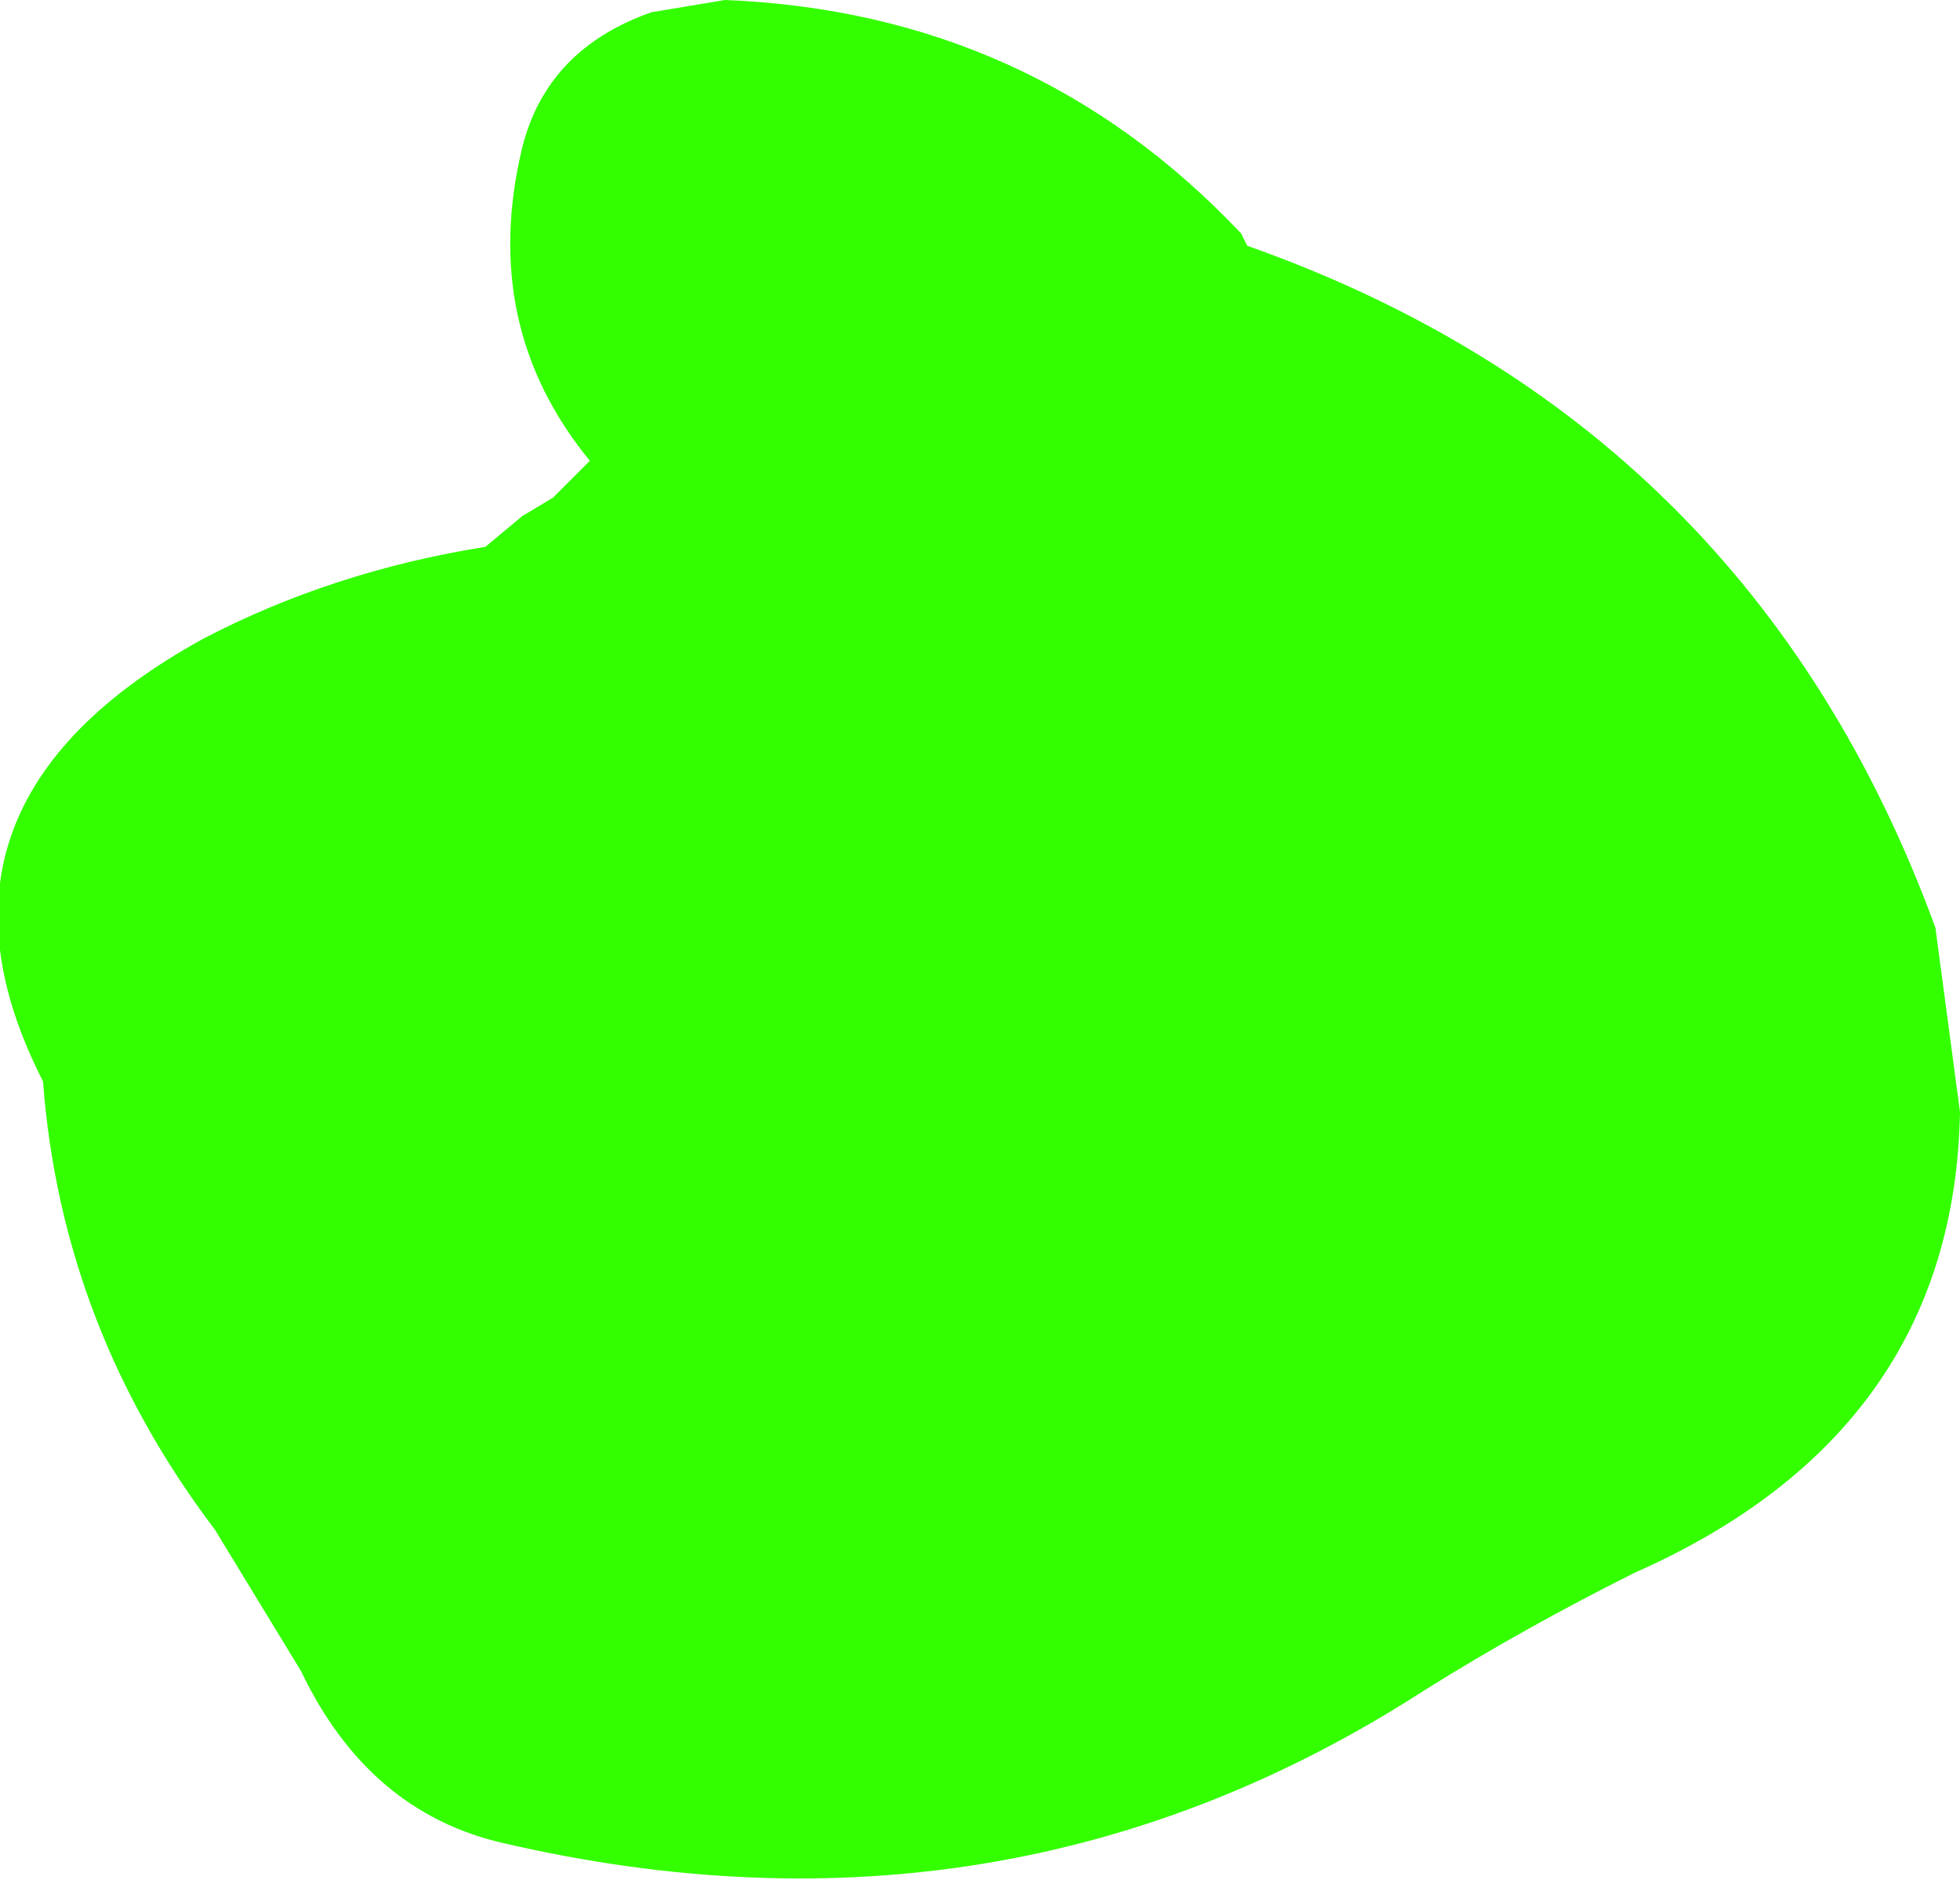 <?xml version="1.0" encoding="UTF-8" standalone="no"?>
<svg xmlns:xlink="http://www.w3.org/1999/xlink" height="15.3px" width="15.95px" xmlns="http://www.w3.org/2000/svg">
  <g transform="matrix(1.0, 0.0, 0.0, 1.0, -11.65, -1.2)">
    <path d="M21.8 3.2 Q25.9 4.65 27.4 8.75 L27.6 10.25 Q27.55 12.85 24.95 14.0 24.05 14.45 23.25 14.95 19.85 17.15 15.75 16.2 14.65 15.95 14.1 14.8 L13.4 13.65 Q12.15 12.0 12.0 10.0 10.85 7.75 13.3 6.4 14.35 5.85 15.6 5.65 L15.9 5.4 16.15 5.25 16.45 4.95 Q15.55 3.85 15.9 2.4 16.1 1.6 16.95 1.3 L17.55 1.2 Q20.05 1.3 21.75 3.1 L21.8 3.2" fill="#33ff00" fill-rule="evenodd" stroke="none"/>
  </g>
</svg>

